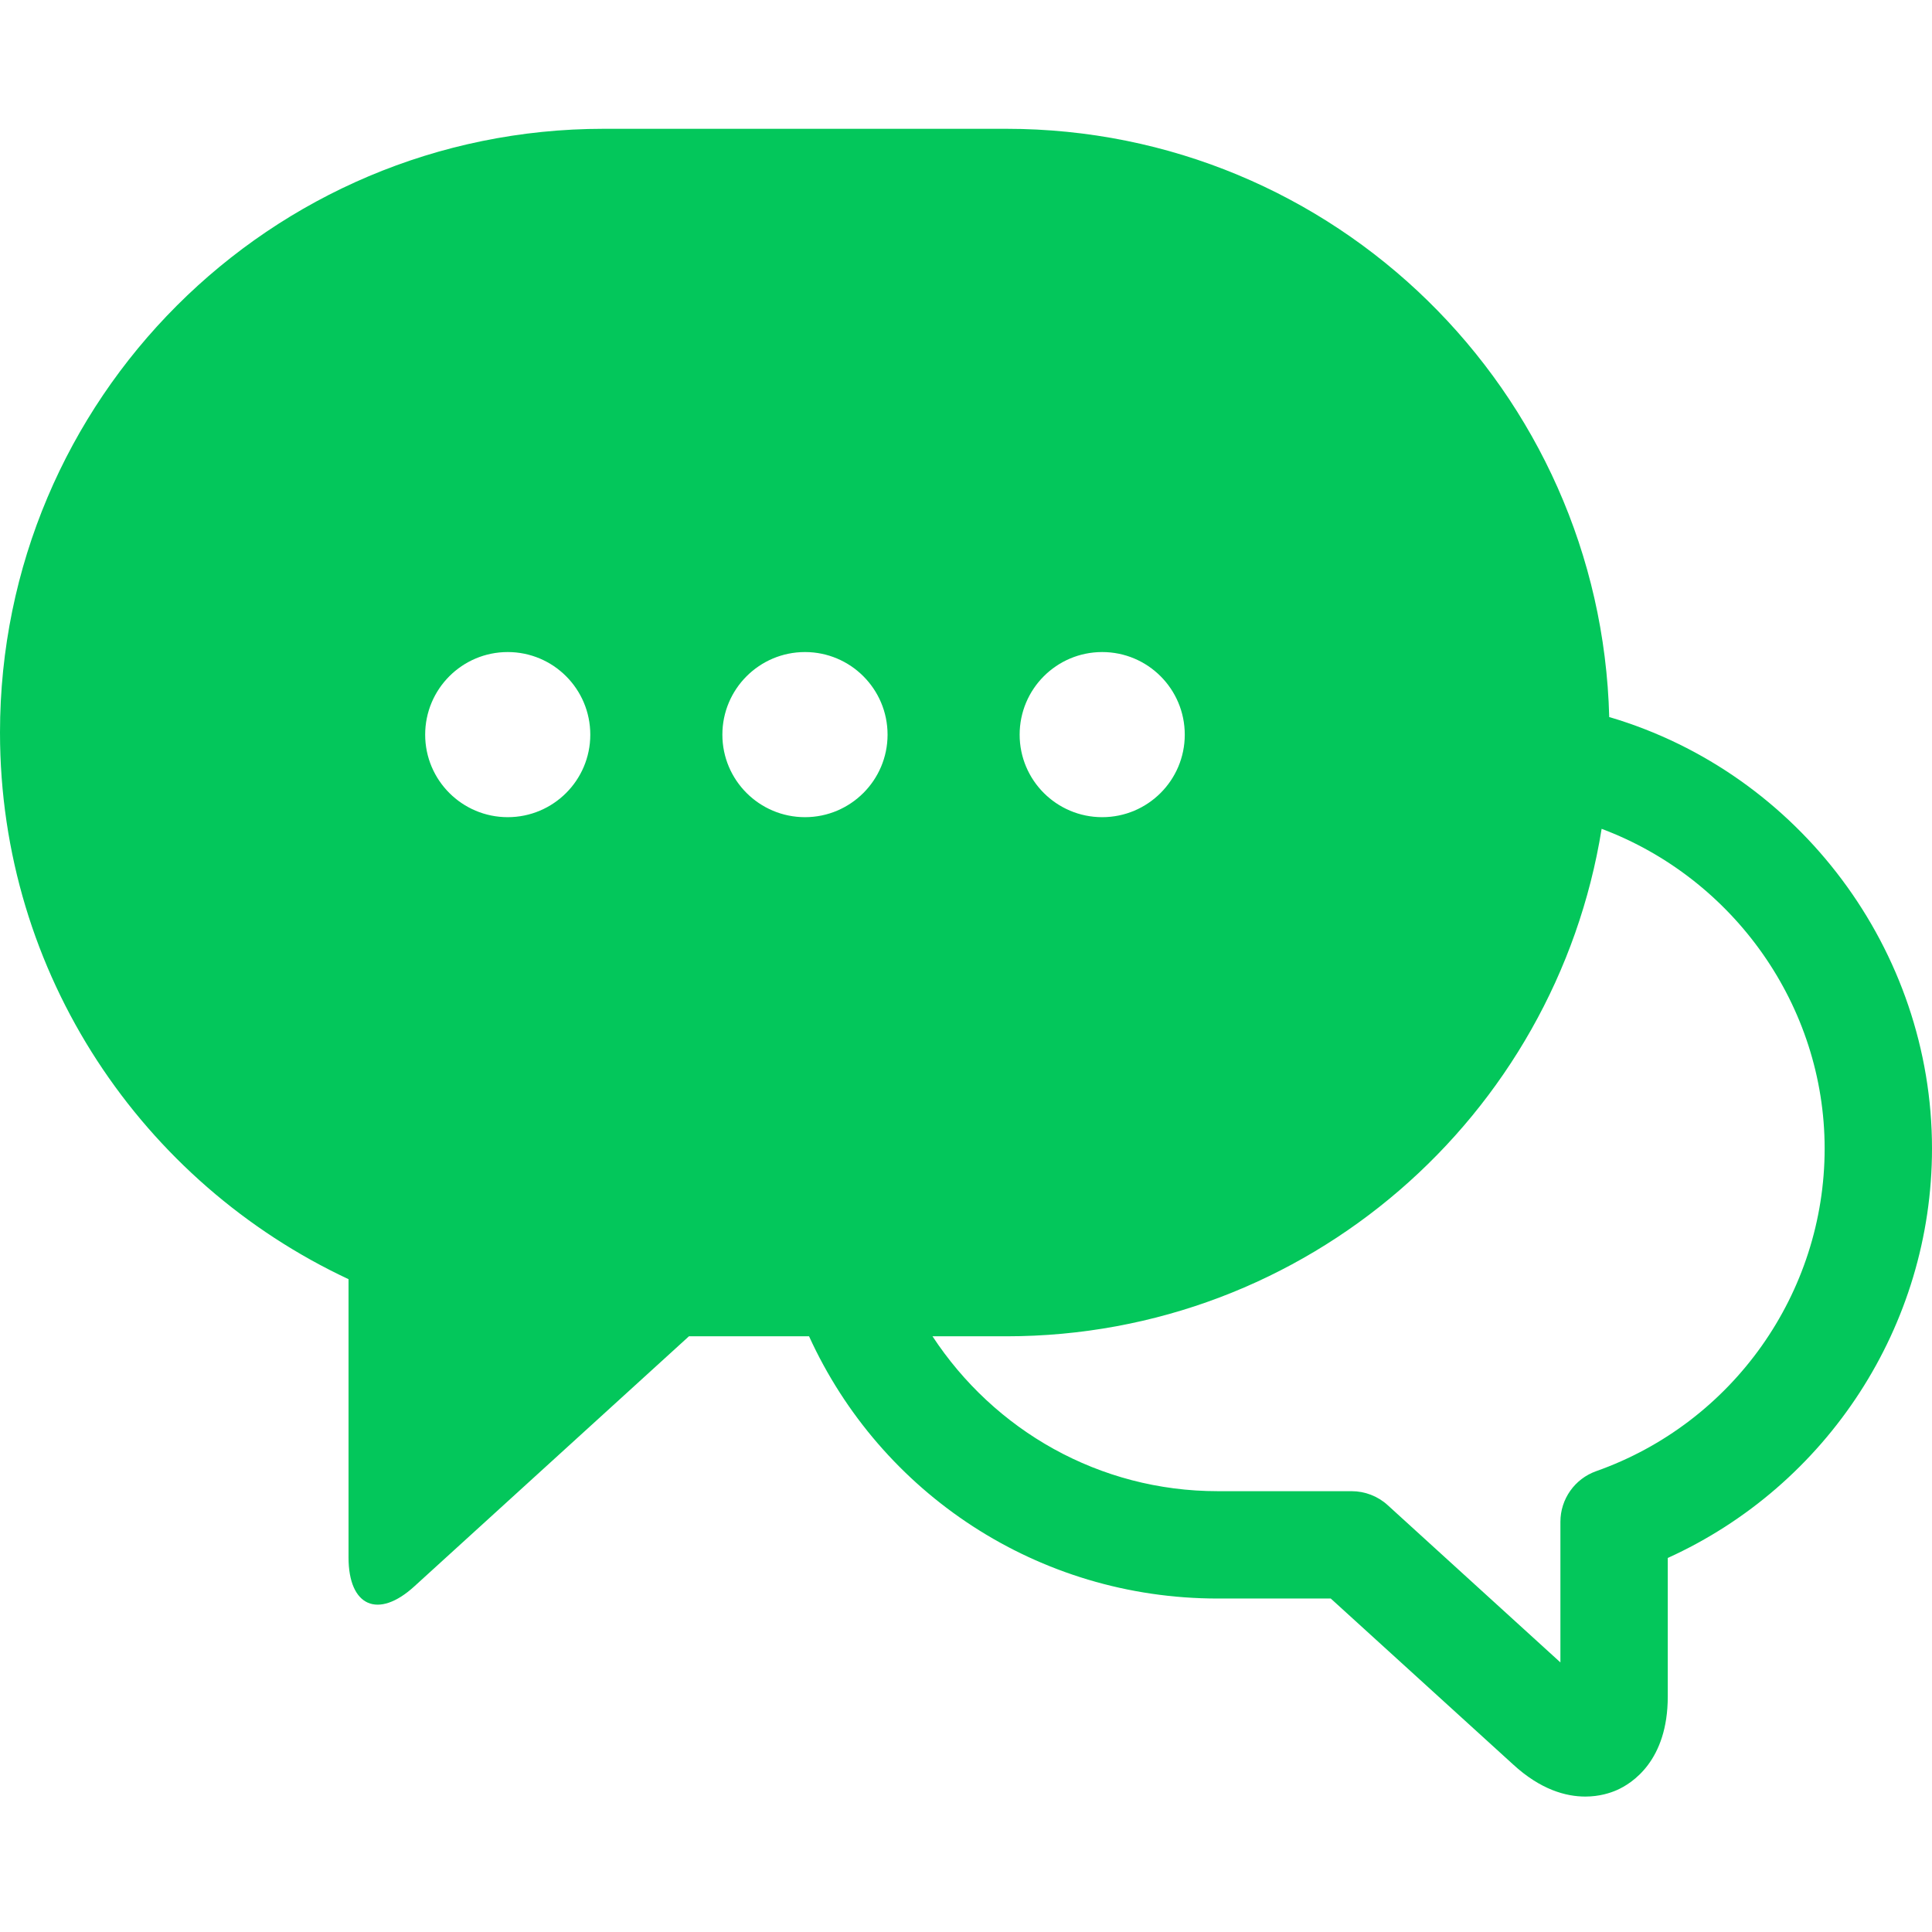 <svg xmlns="http://www.w3.org/2000/svg" width="30" height="30" viewBox="0 0 30 30">
    <g fill="none" fill-rule="evenodd">
        <g fill="#03C75B" fill-rule="nonzero">
            <g>
                <g>
                    <path d="M24.786 20.844c-.333.118-.556.433-.556.786v2.184l-2.682-2.442c-.153-.14-.354-.217-.561-.217H18.91c-1.844 0-3.473-.947-4.43-2.405h1.145c4.668 0 8.527-3.415 9.245-7.88 2.052.77 3.463 2.75 3.463 4.964 0 2.246-1.425 4.26-3.547 5.01M17.115 8.125c.708 0 1.282.574 1.282 1.283 0 .707-.574 1.281-1.282 1.281-.708 0-1.282-.574-1.282-1.281 0-.709.574-1.283 1.282-1.283M12.5 10.689c-.708 0-1.283-.574-1.283-1.281 0-.709.575-1.283 1.283-1.283.707 0 1.282.574 1.282 1.283 0 .707-.575 1.281-1.282 1.281m-4.616 0c-.708 0-1.282-.574-1.282-1.281 0-.709.574-1.283 1.282-1.283.708 0 1.282.574 1.282 1.283 0 .707-.574 1.281-1.282 1.281m17.114-1.552l-.01-.001C24.858 4.07 20.721 0 15.625 0h-6.25C4.197 0 0 4.197 0 9.375c0 3.76 2.217 6.993 5.412 8.488v4.321c0 .761.46.963 1.023.448l4.263-3.882h1.865c1.112 2.438 3.553 4.072 6.347 4.072h1.754l2.831 2.576c.427.393.82.499 1.122.499.218 0 .388-.056.488-.1.238-.105.792-.456.792-1.454v-2.151C28.374 21.068 30 18.584 30 15.834c0-3.07-2.057-5.825-5.002-6.697" transform="translate(-322 -674) translate(309 661) translate(13 13) translate(0 2)"/>
                </g>
            </g>
        </g>
    </g>
</svg>
